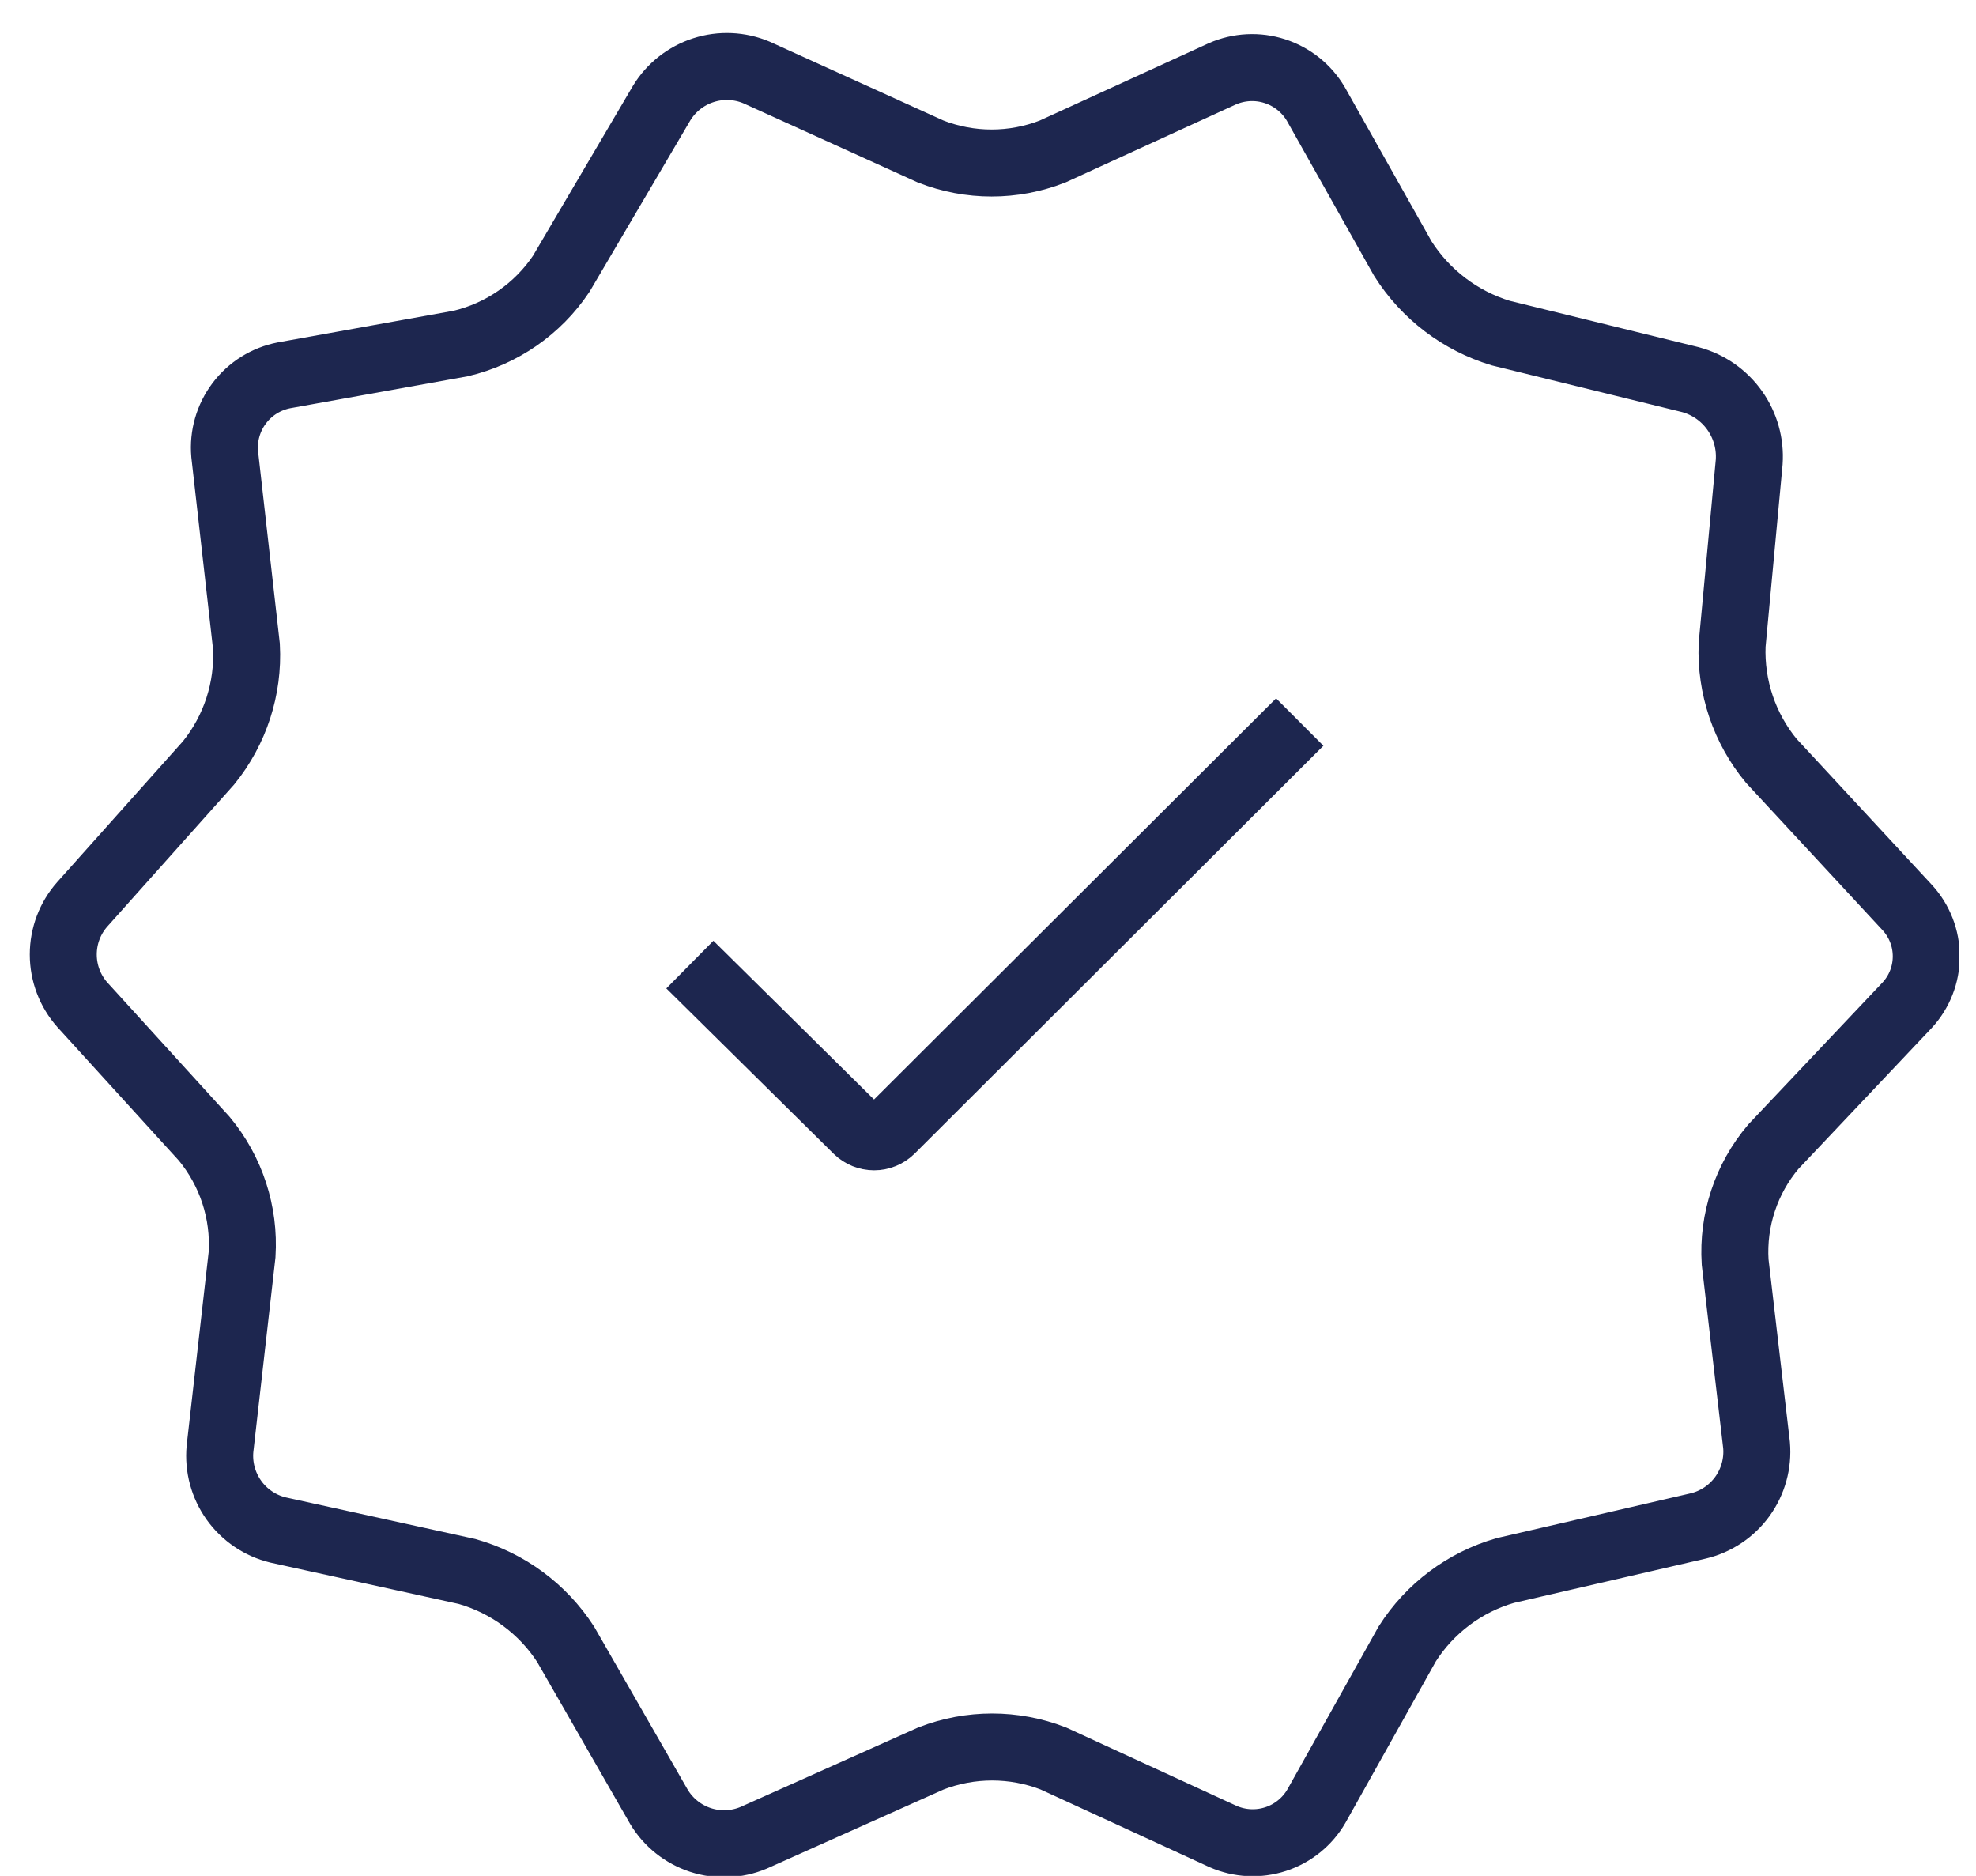 <?xml version="1.0" encoding="utf-8"?>
<svg xmlns="http://www.w3.org/2000/svg" fill="none" height="56" viewBox="0 0 59 56" width="59">
<g clip-path="url(#clip0_7513_16624)">
<path d="M2.458 29.994C2.091 29.58 1.889 29.046 1.889 28.494C1.889 27.941 2.091 27.407 2.458 26.994L6.228 22.773C7.022 21.793 7.425 20.553 7.358 19.294L6.708 13.553C6.661 13.012 6.816 12.473 7.143 12.039C7.469 11.605 7.945 11.308 8.478 11.204L13.758 10.254C14.985 9.963 16.056 9.22 16.758 8.173L19.758 3.073C20.043 2.608 20.485 2.261 21.005 2.094C21.524 1.927 22.086 1.952 22.588 2.163L27.788 4.523C28.959 4.981 30.258 4.981 31.428 4.523L36.498 2.203C36.993 1.987 37.55 1.958 38.064 2.124C38.578 2.29 39.014 2.638 39.288 3.103L41.888 7.723C42.564 8.789 43.601 9.577 44.808 9.943L50.478 11.334C51.009 11.478 51.474 11.802 51.793 12.251C52.112 12.699 52.266 13.244 52.228 13.793L51.718 19.253C51.67 20.511 52.086 21.743 52.888 22.713L56.948 27.093C57.313 27.49 57.515 28.009 57.515 28.549C57.515 29.087 57.313 29.607 56.948 30.003L52.948 34.233C52.138 35.19 51.73 36.423 51.808 37.673L52.448 43.144C52.494 43.687 52.344 44.229 52.025 44.671C51.706 45.113 51.239 45.426 50.708 45.553L44.948 46.883C43.737 47.231 42.695 48.01 42.018 49.074L39.308 53.913C39.037 54.382 38.602 54.734 38.087 54.902C37.572 55.069 37.014 55.042 36.518 54.824L31.448 52.493C30.274 52.038 28.973 52.038 27.798 52.493L22.498 54.864C21.996 55.074 21.435 55.097 20.917 54.928C20.4 54.759 19.96 54.41 19.678 53.944L16.888 49.084C16.204 48.028 15.159 47.257 13.948 46.913L8.298 45.673C7.768 45.544 7.302 45.229 6.984 44.785C6.667 44.34 6.519 43.797 6.568 43.254L7.228 37.453C7.306 36.198 6.901 34.961 6.098 33.993L2.458 29.994Z" stroke="#1D264F" stroke-miterlimit="10" stroke-width="2"/>
<path d="M20.598 28.795L25.598 33.735C25.732 33.864 25.911 33.937 26.098 33.937C26.284 33.937 26.463 33.864 26.598 33.735L38.808 21.555" stroke="#1D264F" stroke-miterlimit="10" stroke-width="2"/>
</g>
<defs>
<clipPath id="clip0_7513_16624">
<rect fill="white" height="55.04" transform="translate(0.889 0.965)" width="57.61"/>
</clipPath>
</defs>
</svg>